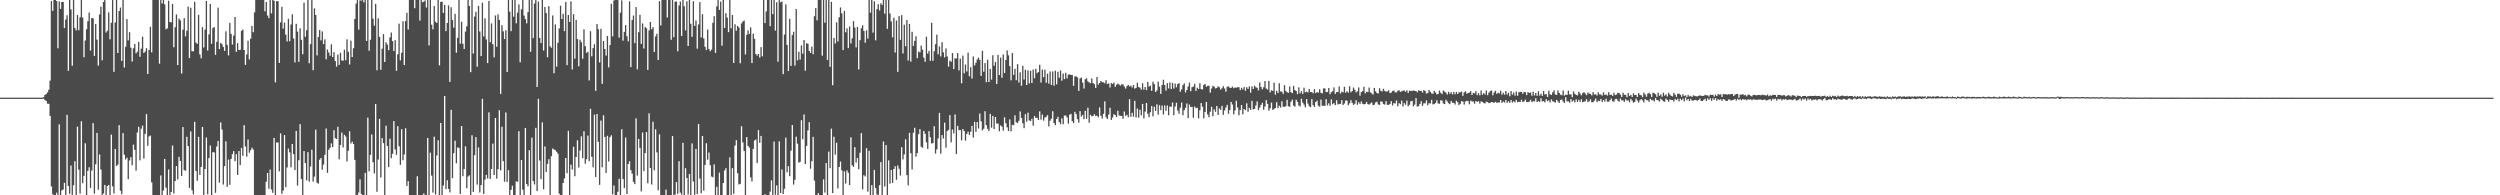 <svg xmlns="http://www.w3.org/2000/svg" width="1920" height="150"><path d="M0 75.000h1v1.000H0zM1 75.000h1v1.000H1zM2 75.000h1v1.000H2zM3 75.000h1v1.000H3zM4 75.000h1v1.000H4zM5 75.000h1v1.000H5zM6 75.000h1v1.000H6zM7 75.000h1v1.000H7zM8 75.000h1v1.000H8zM9 75.000h1v1.000H9zM10 75.000h1v1.000H10zM11 75.000h1v1.000H11zM12 75.000h1v1.000H12zM13 75.000h1v1.000H13zM14 75.000h1v1.000H14zM15 75.000h1v1.000H15zM16 75.000h1v1.000H16zM17 75.000h1v1.000H17zM18 75.000h1v1.000H18zM19 75.000h1v1.000H19zM20 75.000h1v1.000H20zM21 75.000h1v1.000H21zM22 75.000h1v1.000H22zM23 75.000h1v1.000H23zM24 75.000h1v1.000H24zM25 75.000h1v1.000H25zM26 75.000h1v1.000H26zM27 75.000h1v1.000H27zM28 75.000h1v1.000H28zM29 75.000h1v1.000H29zM30 75.000h1v1.000H30zM31 75.000h1v1.000H31zM32 75.000h1v1.000H32zM33 74.584h1v1.213H33zM34 72.911h1v3.998H34zM35 72.200h1v5.268H35zM36 70.974h1v8.618H36zM37 68.920h1v10.780H37zM38 61.917h1v27.092H38zM39 0.823h1v142.383H39zM40 8.357h1v140.772H40zM41 0.000h1v150.000H41zM42 0.000h1v150.000H42zM43 0.820h1v147.134H43zM44 37.068h1v112.932H44zM45 1.121h1v94.421H45zM46 6.823h1v143.177H46zM47 1.461h1v144.753H47zM48 1.504h1v144.061H48zM49 21.560h1v118.885H49zM50 14.999h1v135.001H50zM51 11.699h1v76.479H51zM52 54.388h1v88.398H52zM53 0.000h1v148.836H53zM54 7.197h1v119.921H54zM55 50.496h1v99.504H55zM56 0.000h1v142.278H56zM57 21.430h1v102.394H57zM58 23.357h1v126.643H58zM59 11.530h1v85.762H59zM60 23.238h1v107.047H60zM61 13.241h1v135.386H61zM62 0.000h1v93.136H62zM63 13.455h1v127.313H63zM64 43.983h1v91.088H64zM65 31.058h1v78.972H65zM66 22.500h1v127.500H66zM67 16.279h1v114.941H67zM68 9.604h1v118.838H68zM69 38.839h1v105.454H69zM70 13.824h1v117.166H70zM71 14.068h1v80.501H71zM72 42.909h1v105.839H72zM73 18.504h1v107.726H73zM74 30.409h1v71.708H74zM75 50.388h1v95.280H75zM76 11.121h1v107.497H76zM77 5.094h1v125.122H77zM78 46.286h1v103.714H78zM79 1.485h1v147.105H79zM80 0.000h1v142.023H80zM81 24.914h1v125.086H81zM82 23.560h1v119.345H82zM83 9.541h1v132.515H83zM84 30.182h1v119.818H84zM85 17.512h1v85.858H85zM86 0.000h1v143.084H86zM87 55.212h1v93.387H87zM88 17.276h1v97.148H88zM89 0.000h1v127.427H89zM90 40.722h1v85.616H90zM91 8.474h1v87.658H91zM92 5.797h1v140.712H92zM93 46.726h1v102.403H93zM94 0.000h1v102.242H94zM95 51.858h1v67.011H95zM96 35.882h1v86.581H96zM97 14.654h1v106.427H97zM98 31.020h1v106.600H98zM99 24.752h1v98.478H99zM100 36.591h1v84.133H100zM101 47.283h1v79.625H101zM102 37.061h1v74.062H102zM103 33.768h1v81.332H103zM104 41.018h1v90.017H104zM105 39.638h1v62.098H105zM106 32.150h1v65.189H106zM107 43.629h1v79.495H107zM108 37.364h1v61.447H108zM109 28.110h1v68.360H109zM110 40.650h1v81.149H110zM111 39.609h1v63.202H111zM112 37.016h1v50.618H112zM113 56.818h1v55.168H113zM114 38.345h1v66.478H114zM115 20.655h1v83.410H115zM116 40.204h1v99.871H116zM117 0.000h1v150.000H117zM118 0.000h1v150.000H118zM119 0.000h1v150.000H119zM120 0.000h1v150.000H120zM121 0.000h1v150.000H121zM122 48.916h1v101.084H122zM123 0.000h1v134.751H123zM124 2.655h1v147.345H124zM125 0.000h1v146.277H125zM126 3.320h1v118.719H126zM127 22.468h1v121.668H127zM128 21.746h1v128.254H128zM129 0.548h1v129.620H129zM130 16.862h1v133.138H130zM131 17.191h1v130.260H131zM132 3.036h1v108.737H132zM133 36.297h1v112.339H133zM134 20.926h1v118.119H134zM135 11.090h1v116.426H135zM136 49.947h1v87.825H136zM137 14.208h1v106.291H137zM138 15.620h1v107.980H138zM139 56.450h1v78.713H139zM140 22.790h1v74.808H140zM141 13.921h1v116.677H141zM142 27.959h1v103.157H142zM143 23.612h1v81.454H143zM144 4.997h1v107.213H144zM145 44.575h1v99.705H145zM146 5.949h1v94.983H146zM147 39.340h1v106.781H147zM148 39.430h1v109.785H148zM149 1.386h1v92.214H149zM150 32.685h1v98.606H150zM151 33.620h1v105.211H151zM152 11.414h1v93.685H152zM153 41.797h1v92.537H153zM154 44.808h1v83.399H154zM155 20.877h1v76.584H155zM156 36.439h1v113.280H156zM157 22.737h1v107.073H157zM158 0.734h1v104.880H158zM159 38.814h1v110.261H159zM160 26.400h1v95.057H160zM161 3.006h1v108.766H161zM162 33.656h1v116.344H162zM163 21.569h1v95.337H163zM164 20.810h1v96.255H164zM165 42.162h1v105.925H165zM166 32.121h1v80.350H166zM167 5.863h1v102.368H167zM168 37.675h1v102.618H168zM169 32.849h1v61.183H169zM170 33.927h1v65.547H170zM171 36.029h1v105.749H171zM172 39.045h1v88.530H172zM173 24.070h1v84.542H173zM174 34.525h1v108.932H174zM175 42.524h1v80.070H175zM176 17.563h1v124.375H176zM177 25.989h1v96.056H177zM178 34.212h1v84.202H178zM179 27.364h1v88.728H179zM180 13.057h1v110.769H180zM181 39.760h1v78.677H181zM182 33.141h1v101.216H182zM183 38.419h1v77.547H183zM184 38.217h1v88.559H184zM185 23.693h1v89.870H185zM186 22.759h1v96.902H186zM187 38.380h1v57.701H187zM188 49.835h1v62.625H188zM189 41.881h1v78.456H189zM190 31.275h1v75.895H190zM191 45.610h1v71.704H191zM192 29.771h1v85.638H192zM193 19.918h1v93.490H193zM194 24.715h1v90.095H194zM195 9.464h1v140.536H195zM196 0.000h1v150.000H196zM197 0.000h1v150.000H197zM198 0.000h1v150.000H198zM199 0.000h1v150.000H199zM200 0.000h1v150.000H200zM201 0.000h1v150.000H201zM202 0.000h1v150.000H202zM203 8.701h1v141.299H203zM204 1.557h1v138.001H204zM205 11.944h1v120.913H205zM206 13.966h1v130.945H206zM207 0.000h1v130.178H207zM208 10.282h1v135.283H208zM209 0.000h1v148.047H209zM210 0.565h1v105.357H210zM211 63.238h1v86.762H211zM212 0.885h1v108.552H212zM213 0.989h1v108.479H213zM214 48.350h1v83.270H214zM215 17.211h1v85.252H215zM216 5.254h1v143.583H216zM217 21.931h1v124.431H217zM218 17.365h1v86.363H218zM219 26.563h1v117.155H219zM220 31.865h1v96.757H220zM221 14.463h1v99.609H221zM222 31.660h1v85.395H222zM223 18.783h1v109.712H223zM224 10.935h1v99.646H224zM225 29.582h1v88.800H225zM226 47.985h1v82.697H226zM227 18.302h1v82.182H227zM228 24.282h1v118.270H228zM229 47.478h1v75.578H229zM230 21.732h1v73.614H230zM231 30.582h1v106.936H231zM232 41.667h1v108.333H232zM233 2.070h1v113.925H233zM234 28.209h1v96.997H234zM235 23.263h1v115.232H235zM236 0.000h1v116.847H236zM237 48.608h1v90.882H237zM238 33.900h1v94.019H238zM239 0.030h1v114.932H239zM240 53.907h1v85.583H240zM241 6.420h1v129.233H241zM242 11.528h1v88.063H242zM243 42.546h1v97.749H243zM244 28.349h1v112.701H244zM245 23.075h1v99.622H245zM246 31.018h1v90.273H246zM247 24.095h1v106.210H247zM248 33.862h1v92.555H248zM249 30.195h1v88.677H249zM250 45.578h1v53.101H250zM251 38.010h1v94.764H251zM252 40.276h1v74.764H252zM253 42.824h1v70.650H253zM254 33.981h1v76.156H254zM255 43.895h1v69.086H255zM256 40.071h1v59.901H256zM257 46.930h1v59.194H257zM258 51.175h1v55.580H258zM259 41.874h1v55.438H259zM260 49.821h1v72.538H260zM261 40.445h1v70.940H261zM262 46.418h1v55.415H262zM263 46.588h1v66.688H263zM264 38.142h1v65.375H264zM265 46.245h1v58.617H265zM266 30.230h1v93.794H266zM267 39.720h1v76.044H267zM268 49.509h1v51.287H268zM269 31.209h1v79.022H269zM270 43.847h1v64.930H270zM271 37.061h1v73.601H271zM272 14.530h1v108.248H272zM273 2.735h1v147.265H273zM274 0.000h1v150.000H274zM275 22.726h1v125.116H275zM276 0.271h1v137.421H276zM277 0.442h1v148.464H277zM278 0.000h1v150.000H278zM279 1.785h1v148.215H279zM280 0.000h1v132.770H280zM281 31.455h1v118.545H281zM282 0.000h1v90.318H282zM283 38.966h1v92.644H283zM284 30.530h1v88.404H284zM285 0.004h1v103.254H285zM286 14.385h1v110.166H286zM287 19.766h1v113.390H287zM288 2.982h1v76.928H288zM289 53.985h1v93.282H289zM290 14.094h1v108.404H290zM291 28.240h1v63.048H291zM292 53.592h1v82.693H292zM293 37.371h1v68.683H293zM294 26.229h1v83.705H294zM295 47.637h1v102.363H295zM296 32.458h1v64.069H296zM297 34.253h1v77.866H297zM298 38.511h1v89.861H298zM299 28.685h1v77.824H299zM300 24.977h1v96.566H300zM301 31.597h1v86.505H301zM302 39.147h1v53.863H302zM303 30.872h1v83.934H303zM304 54.370h1v64.529H304zM305 41.734h1v55.185H305zM306 18.160h1v94.243H306zM307 46.337h1v80.281H307zM308 40.548h1v58.674H308zM309 16.371h1v106.721H309zM310 49.910h1v68.695H310zM311 16.243h1v82.279H311zM312 9.844h1v132.948H312zM313 22.691h1v116.489H313zM314 0.000h1v150.000H314zM315 0.000h1v150.000H315zM316 0.000h1v150.000H316zM317 0.000h1v150.000H317zM318 6.298h1v143.702H318zM319 0.000h1v150.000H319zM320 0.000h1v135.389H320zM321 0.000h1v150.000H321zM322 15.831h1v134.169H322zM323 0.000h1v150.000H323zM324 1.717h1v148.283H324zM325 1.158h1v147.341H325zM326 0.328h1v149.672H326zM327 5.786h1v144.214H327zM328 0.000h1v105.927H328zM329 34.931h1v115.069H329zM330 0.000h1v117.239H330zM331 18.964h1v115.823H331zM332 22.549h1v125.384H332zM333 4.653h1v100.293H333zM334 16.697h1v132.711H334zM335 17.643h1v101.825H335zM336 0.000h1v107.742H336zM337 50.210h1v99.790H337zM338 1.468h1v92.986H338zM339 1.356h1v148.644H339zM340 9.860h1v132.620H340zM341 3.739h1v70.064H341zM342 23.898h1v121.362H342zM343 17.603h1v120.767H343zM344 4.162h1v140.891H344zM345 62.930h1v84.838H345zM346 5.506h1v78.829H346zM347 15.293h1v121.560H347zM348 21.261h1v96.376H348zM349 10.624h1v97.393H349zM350 40.428h1v85.011H350zM351 29.074h1v84.205H351zM352 0.000h1v113.578H352zM353 33.540h1v115.349H353zM354 16.692h1v80.131H354zM355 33.563h1v101.759H355zM356 37.652h1v92.115H356zM357 24.276h1v88.045H357zM358 20.236h1v124.354H358zM359 0.000h1v135.554H359zM360 4.592h1v130.116H360zM361 55.408h1v94.592H361zM362 0.014h1v103.888H362zM363 41.106h1v106.306H363zM364 12.684h1v106.531H364zM365 9.066h1v96.198H365zM366 51.274h1v90.501H366zM367 4.531h1v108.741H367zM368 24.179h1v123.660H368zM369 43.061h1v99.088H369zM370 2.080h1v73.789H370zM371 27.975h1v121.073H371zM372 14.087h1v123.825H372zM373 30.320h1v103.990H373zM374 48.439h1v88.670H374zM375 0.725h1v85.538H375zM376 32.424h1v105.020H376zM377 17.993h1v111.796H377zM378 33.921h1v76.340H378zM379 44.062h1v90.397H379zM380 11.900h1v78.706H380zM381 35.900h1v101.267H381zM382 11.060h1v118.861H382zM383 15.304h1v69.383H383zM384 72.115h1v58.725H384zM385 19.354h1v77.955H385zM386 24.040h1v99.736H386zM387 29.995h1v109.518H387zM388 23.169h1v63.188H388zM389 55.338h1v84.357H389zM390 0.000h1v130.695H390zM391 8.890h1v141.110H391zM392 23.888h1v121.920H392zM393 0.000h1v142.643H393zM394 12.781h1v137.219H394zM395 0.000h1v150.000H395zM396 17.911h1v121.333H396zM397 9.699h1v129.911H397zM398 3.387h1v97.392H398zM399 47.808h1v102.192H399zM400 7.154h1v115.711H400zM401 0.000h1v145.704H401zM402 11.994h1v138.006H402zM403 14.640h1v83.622H403zM404 17.913h1v123.466H404zM405 9.317h1v133.806H405zM406 0.000h1v115.366H406zM407 39.782h1v110.126H407zM408 0.000h1v105.736H408zM409 29.272h1v109.799H409zM410 2.711h1v138.981H410zM411 0.000h1v98.218H411zM412 66.811h1v79.929H412zM413 1.195h1v74.695H413zM414 29.148h1v94.144H414zM415 33.020h1v104.560H415zM416 0.000h1v93.933H416zM417 38.795h1v106.594H417zM418 5.310h1v107.177H418zM419 10.053h1v121.989H419zM420 43.955h1v81.875H420zM421 4.727h1v117.544H421zM422 35.614h1v114.243H422zM423 36.647h1v83.292H423zM424 11.889h1v102.164H424zM425 56.216h1v58.584H425zM426 18.793h1v96.605H426zM427 51.143h1v65.398H427zM428 32.837h1v85.205H428zM429 21.809h1v126.913H429zM430 4.355h1v145.645H430zM431 14.589h1v135.411H431zM432 10.586h1v129.911H432zM433 23.902h1v113.153H433zM434 1.444h1v119.900H434zM435 50.020h1v82.924H435zM436 11.532h1v88.979H436zM437 16.849h1v133.151H437zM438 1.031h1v125.413H438zM439 53.329h1v76.897H439zM440 10.886h1v101.789H440zM441 45.064h1v90.322H441zM442 15.263h1v105.250H442zM443 29.995h1v77.761H443zM444 50.925h1v77.673H444zM445 30.547h1v85.083H445zM446 32.439h1v72.282H446zM447 45.102h1v76.394H447zM448 22.568h1v78.183H448zM449 35.478h1v90.230H449zM450 40.607h1v81.662H450zM451 39.772h1v64.353H451zM452 61.754h1v62.036H452zM453 23.978h1v59.582H453zM454 43.268h1v77.145H454zM455 36.960h1v91.538H455zM456 33.993h1v54.013H456zM457 69.770h1v66.155H457zM458 18.494h1v69.038H458zM459 22.405h1v86.516H459zM460 47.993h1v94.001H460zM461 22.177h1v70.444H461zM462 64.425h1v64.041H462zM463 31.506h1v57.006H463zM464 37.601h1v67.624H464zM465 42.697h1v90.129H465zM466 27.634h1v76.657H466zM467 51.784h1v72.235H467zM468 34.587h1v70.745H468zM469 2.936h1v100.985H469zM470 27.921h1v121.293H470zM471 0.397h1v142.074H471zM472 0.000h1v149.974H472zM473 0.000h1v150.000H473zM474 0.000h1v147.325H474zM475 28.869h1v108.432H475zM476 9.684h1v140.316H476zM477 0.303h1v98.974H477zM478 31.211h1v106.380H478zM479 24.477h1v119.966H479zM480 19.242h1v86.444H480zM481 27.867h1v121.193H481zM482 31.776h1v94.201H482zM483 1.077h1v122.704H483zM484 51.575h1v79.067H484zM485 15.408h1v117.910H485zM486 11.923h1v127.723H486zM487 33.138h1v108.272H487zM488 5.439h1v85.462H488zM489 53.242h1v81.638H489zM490 24.760h1v81.924H490zM491 11.351h1v102.187H491zM492 33.694h1v113.285H492zM493 17.960h1v83.816H493zM494 37.223h1v94.198H494zM495 20.723h1v96.809H495zM496 21.722h1v79.682H496zM497 53.682h1v87.077H497zM498 23.359h1v63.709H498zM499 16.867h1v112.143H499zM500 22.479h1v119.241H500zM501 20.824h1v72.643H501zM502 39.972h1v90.830H502zM503 27.999h1v71.334H503zM504 25.910h1v91.123H504zM505 46.088h1v100.074H505zM506 0.854h1v102.319H506zM507 19.578h1v130.123H507zM508 0.000h1v150.000H508zM509 0.000h1v150.000H509zM510 0.000h1v150.000H510zM511 0.000h1v145.632H511zM512 13.488h1v136.512H512zM513 0.000h1v150.000H513zM514 0.000h1v150.000H514zM515 30.579h1v119.421H515zM516 0.000h1v104.480H516zM517 28.558h1v121.442H517zM518 1.256h1v148.160H518zM519 1.150h1v138.751H519zM520 39.391h1v109.457H520zM521 4.139h1v119.634H521zM522 1.191h1v146.715H522zM523 27.600h1v121.842H523zM524 0.000h1v109.698H524zM525 4.794h1v144.982H525zM526 23.355h1v105.831H526zM527 1.015h1v135.715H527zM528 35.330h1v113.969H528zM529 0.000h1v133.640H529zM530 18.204h1v131.796H530zM531 28.265h1v81.849H531zM532 0.897h1v138.511H532zM533 19.940h1v129.663H533zM534 15.745h1v98.569H534zM535 37.365h1v111.686H535zM536 18.783h1v76.399H536zM537 1.655h1v135.468H537zM538 28.813h1v119.604H538zM539 10.896h1v93.517H539zM540 29.560h1v116.869H540zM541 35.925h1v90.759H541zM542 38.418h1v71.635H542zM543 22.693h1v99.937H543zM544 37.693h1v79.456H544zM545 39.376h1v87.536H545zM546 38.110h1v97.475H546zM547 17.499h1v118.626H547zM548 12.407h1v113.865H548zM549 40.642h1v109.358H549zM550 4.920h1v138.535H550zM551 0.000h1v150.000H551zM552 7.581h1v124.992H552zM553 1.209h1v148.790H553zM554 35.061h1v114.939H554zM555 0.000h1v140.551H555zM556 21.434h1v109.486H556zM557 10.089h1v119.113H557zM558 13.524h1v136.476H558zM559 24.673h1v125.327H559zM560 0.000h1v120.880H560zM561 21.774h1v128.226H561zM562 11.498h1v117.683H562zM563 48.381h1v100.440H563zM564 18.655h1v93.158H564zM565 23.553h1v84.128H565zM566 19.940h1v113.042H566zM567 21.150h1v120.497H567zM568 48.609h1v92.533H568zM569 18.031h1v78.871H569zM570 16.520h1v92.848H570zM571 15.832h1v100.069H571zM572 41.813h1v108.187H572zM573 26.747h1v78.501H573zM574 23.298h1v88.737H574zM575 26.058h1v87.278H575zM576 21.024h1v115.125H576zM577 48.458h1v90.929H577zM578 25.832h1v88.527H578zM579 29.816h1v78.122H579zM580 41.464h1v65.685H580zM581 42.723h1v82.512H581zM582 41.412h1v58.520H582zM583 44.230h1v65.450H583zM584 36.181h1v68.200H584zM585 43.250h1v106.750H585zM586 0.000h1v150.000H586zM587 17.740h1v131.369H587zM588 8.735h1v141.265H588zM589 0.000h1v150.000H589zM590 0.000h1v150.000H590zM591 20.097h1v127.036H591zM592 0.000h1v138.540H592zM593 10.855h1v139.145H593zM594 0.000h1v108.717H594zM595 23.478h1v126.095H595zM596 1.669h1v140.742H596zM597 47.357h1v102.643H597zM598 0.082h1v108.466H598zM599 1.844h1v146.421H599zM600 1.141h1v129.020H600zM601 56.921h1v92.055H601zM602 26.525h1v118.448H602zM603 3.309h1v102.354H603zM604 34.517h1v97.815H604zM605 54.547h1v73.092H605zM606 14.494h1v120.814H606zM607 50.639h1v65.089H607zM608 26.947h1v69.061H608zM609 24.376h1v117.398H609zM610 50.364h1v87.730H610zM611 6.927h1v98.050H611zM612 46.325h1v64.031H612zM613 39.777h1v85.118H613zM614 45.763h1v78.562H614zM615 34.916h1v57.412H615zM616 41.226h1v65.708H616zM617 30.712h1v57.217H617zM618 54.276h1v71.722H618zM619 33.172h1v78.930H619zM620 33.699h1v66.456H620zM621 39.076h1v54.786H621zM622 40.623h1v88.954H622zM623 35.770h1v87.958H623zM624 41.639h1v63.492H624zM625 12.472h1v126.246H625zM626 6.250h1v143.750H626zM627 15.613h1v134.387H627zM628 0.000h1v148.233H628zM629 0.000h1v150.000H629zM630 0.000h1v150.000H630zM631 42.765h1v107.235H631zM632 0.000h1v137.784H632zM633 17.408h1v130.509H633zM634 0.000h1v125.160H634zM635 46.031h1v103.955H635zM636 0.000h1v116.412H636zM637 51.372h1v77.830H637zM638 1.402h1v97.393H638zM639 65.491h1v82.767H639zM640 29.093h1v75.905H640zM641 33.457h1v85.374H641zM642 17.135h1v92.470H642zM643 31.829h1v112.914H643zM644 13.275h1v115.001H644zM645 5.754h1v118.294H645zM646 10.250h1v120.588H646zM647 38.512h1v111.488H647zM648 8.397h1v123.173H648zM649 24.761h1v116.173H649zM650 21.835h1v108.956H650zM651 36.976h1v95.715H651zM652 20.398h1v121.678H652zM653 33.309h1v72.149H653zM654 29.449h1v97.540H654zM655 16.224h1v111.901H655zM656 21.158h1v91.852H656zM657 36.399h1v88.453H657zM658 20.700h1v100.662H658zM659 53.337h1v76.675H659zM660 30.882h1v86.431H660zM661 21.688h1v80.632H661zM662 19.388h1v126.075H662zM663 23.749h1v110.781H663zM664 32.835h1v102.690H664zM665 23.291h1v90.518H665zM666 29.644h1v117.539H666zM667 0.000h1v115.820H667zM668 9.754h1v140.246H668zM669 0.000h1v142.186H669zM670 25.033h1v124.967H670zM671 1.019h1v129.460H671zM672 30.973h1v113.361H672zM673 6.945h1v142.371H673zM674 3.233h1v146.767H674zM675 8.046h1v134.196H675zM676 2.505h1v122.025H676zM677 3.770h1v146.230H677zM678 0.000h1v108.678H678zM679 10.572h1v132.652H679zM680 0.000h1v111.419H680zM681 22.148h1v127.852H681zM682 0.000h1v123.166H682zM683 10.409h1v130.625H683zM684 16.459h1v114.058H684zM685 28.697h1v111.813H685zM686 13.636h1v116.145H686zM687 40.370h1v87.311H687zM688 15.752h1v122.313H688zM689 55.194h1v71.869H689zM690 12.337h1v117.254H690zM691 30.632h1v104.166H691zM692 11.612h1v101.415H692zM693 41.042h1v81.384H693zM694 18.982h1v99.586H694zM695 35.491h1v71.479H695zM696 15.412h1v119.040H696zM697 46.512h1v95.861H697zM698 18.406h1v83.656H698zM699 47.313h1v70.374H699zM700 24.408h1v105.758H700zM701 35.268h1v66.678H701zM702 31.388h1v66.721H702zM703 27.836h1v92.466H703zM704 44.689h1v72.845H704zM705 39.651h1v63.338H705zM706 40.206h1v58.911H706zM707 35.045h1v77.610H707zM708 38.131h1v75.359H708zM709 44.256h1v56.300H709zM710 47.446h1v55.285H710zM711 28.147h1v81.178H711zM712 41.175h1v73.227H712zM713 39.135h1v61.577H713zM714 46.684h1v58.747H714zM715 17.504h1v92.685H715zM716 46.687h1v63.222H716zM717 39.385h1v57.563H717zM718 33.949h1v83.957H718zM719 26.619h1v88.060H719zM720 41.717h1v64.604H720zM721 35.700h1v50.972H721zM722 43.311h1v74.717H722zM723 32.386h1v71.321H723zM724 40.179h1v66.182H724zM725 44.017h1v50.203H725zM726 37.198h1v76.239H726zM727 43.373h1v57.377H727zM728 51.154h1v48.628H728zM729 46.576h1v41.866H729zM730 47.392h1v61.918H730zM731 40.694h1v58.759H731zM732 53.027h1v49.440H732zM733 44.733h1v43.161H733zM734 44.898h1v73.370H734zM735 40.799h1v55.853H735zM736 54.052h1v45.951H736zM737 45.031h1v54.897H737zM738 63.874h1v43.897H738zM739 42.714h1v56.378H739zM740 56.318h1v44.356H740zM741 49.542h1v58.447H741zM742 54.866h1v48.007H742zM743 40.431h1v60.757H743zM744 58.511h1v45.158H744zM745 51.633h1v49.564H745zM746 60.305h1v36.366H746zM747 43.290h1v62.336H747zM748 50.259h1v43.278H748zM749 48.222h1v52.992H749zM750 45.745h1v47.960H750zM751 44.204h1v54.442H751zM752 45.961h1v41.256H752zM753 58.287h1v34.941H753zM754 39.081h1v61.050H754zM755 55.113h1v43.770H755zM756 48.442h1v36.972H756zM757 63.104h1v33.045H757zM758 45.877h1v53.110H758zM759 62.990h1v37.616H759zM760 52.928h1v34.523H760zM761 61.134h1v36.933H761zM762 42.382h1v46.652H762zM763 50.490h1v48.647H763zM764 47.594h1v42.247H764zM765 64.563h1v30.337H765zM766 42.086h1v52.833H766zM767 57.659h1v43.134H767zM768 44.247h1v52.068H768zM769 59.676h1v37.543H769zM770 41.852h1v58.487H770zM771 56.126h1v33.966H771zM772 46.085h1v48.526H772zM773 38.686h1v59.101H773zM774 42.518h1v58.079H774zM775 50.773h1v40.934H775zM776 61.680h1v39.254H776zM777 40.738h1v55.127H777zM778 57.485h1v38.713H778zM779 52.853h1v35.746H779zM780 61.580h1v32.341H780zM781 49.264h1v45.189H781zM782 63.401h1v29.382H782zM783 55.573h1v29.979H783zM784 65.844h1v24.720H784zM785 50.485h1v44.192H785zM786 61.074h1v37.385H786zM787 53.480h1v34.187H787zM788 65.281h1v28.141H788zM789 54.087h1v32.458H789zM790 64.097h1v28.364H790zM791 54.348h1v38.622H791zM792 63.683h1v27.551H792zM793 53.447h1v43.115H793zM794 60.150h1v29.042H794zM795 52.817h1v37.689H795zM796 56.239h1v34.212H796zM797 55.274h1v36.950H797zM798 49.715h1v35.823H798zM799 63.381h1v28.490H799zM800 53.479h1v34.536H800zM801 59.289h1v33.381H801zM802 53.527h1v36.726H802zM803 63.540h1v26.108H803zM804 56.577h1v31.866H804zM805 64.215h1v32.858H805zM806 54.877h1v37.848H806zM807 65.220h1v25.933H807zM808 54.829h1v30.618H808zM809 65.778h1v28.671H809zM810 54.277h1v41.862H810zM811 64.786h1v26.596H811zM812 55.072h1v34.581H812zM813 59.673h1v34.084H813zM814 54.063h1v41.314H814zM815 61.933h1v29.016H815zM816 56.482h1v38.976H816zM817 60.763h1v28.023H817zM818 55.862h1v32.793H818zM819 60.179h1v30.038H819zM820 57.269h1v37.636H820zM821 57.062h1v31.122H821zM822 57.581h1v29.860H822zM823 57.578h1v35.469H823zM824 65.881h1v28.593H824zM825 58.753h1v27.133H825zM826 58.633h1v29.007H826zM827 59.393h1v32.112H827zM828 69.836h1v24.364H828zM829 60.238h1v25.134H829zM830 59.567h1v29.993H830zM831 63.489h1v24.731H831zM832 68.003h1v23.504H832zM833 60.877h1v24.205H833zM834 60.155h1v31.009H834zM835 62.494h1v20.242H835zM836 63.264h1v30.998H836zM837 63.895h1v24.307H837zM838 60.284h1v29.014H838zM839 63.785h1v25.269H839zM840 64.662h1v23.063H840zM841 67.524h1v21.499H841zM842 59.123h1v29.684H842zM843 64.969h1v25.118H843zM844 63.707h1v18.809H844zM845 62.147h1v26.786H845zM846 63.187h1v27.829H846zM847 63.226h1v24.221H847zM848 63.993h1v13.882H848zM849 61.568h1v28.487H849zM850 64.565h1v26.879H850zM851 64.026h1v23.967H851zM852 67.158h1v15.614H852zM853 63.809h1v28.275H853zM854 64.419h1v25.867H854zM855 63.438h1v24.334H855zM856 66.653h1v21.721H856zM857 65.151h1v24.774H857zM858 64.117h1v20.945H858zM859 64.942h1v23.758H859zM860 65.764h1v23.207H860zM861 64.662h1v24.361H861zM862 64.853h1v26.387H862zM863 66.433h1v19.251H863zM864 67.984h1v20.935H864zM865 66.168h1v21.985H865zM866 65.187h1v24.858H866zM867 66.347h1v9.783H867zM868 65.776h1v23.901H868zM869 67.249h1v19.398H869zM870 65.230h1v24.353H870zM871 68.033h1v9.402H871zM872 67.473h1v22.724H872zM873 63.546h1v19.784H873zM874 66.822h1v23.605H874zM875 67.312h1v17.012H875zM876 68.878h1v19.702H876zM877 63.966h1v15.844H877zM878 68.823h1v22.095H878zM879 66.792h1v18.913H879zM880 69.216h1v9.959H880zM881 62.942h1v24.459H881zM882 66.439h1v23.578H882zM883 65.796h1v20.408H883zM884 69.718h1v11.722H884zM885 62.748h1v26.605H885zM886 64.623h1v17.404H886zM887 70.710h1v14.496H887zM888 69.494h1v10.625H888zM889 62.687h1v25.361H889zM890 66.548h1v14.233H890zM891 72.058h1v12.580H891zM892 65.246h1v15.839H892zM893 61.223h1v26.728H893zM894 65.263h1v15.740H894zM895 69.567h1v15.512H895zM896 63.828h1v17.189H896zM897 67.894h1v20.599H897zM898 63.334h1v18.470H898zM899 68.380h1v13.616H899zM900 63.655h1v15.017H900zM901 67.989h1v20.534H901zM902 64.143h1v17.628H902zM903 67.068h1v11.846H903zM904 64.556h1v20.374H904zM905 63.866h1v23.517H905zM906 70.408h1v12.258H906zM907 68.647h1v10.104H907zM908 65.437h1v23.110H908zM909 63.976h1v20.730H909zM910 70.994h1v11.787H910zM911 69.126h1v10.311H911zM912 66.396h1v24.354H912zM913 63.489h1v16.845H913zM914 70.035h1v12.206H914zM915 66.984h1v15.026H915zM916 66.469h1v23.970H916zM917 64.359h1v17.476H917zM918 69.832h1v13.246H918zM919 67.374h1v15.390H919zM920 68.402h1v22.553H920zM921 63.909h1v20.793H921zM922 68.467h1v10.675H922zM923 68.717h1v13.232H923zM924 65.300h1v25.637H924zM925 64.468h1v21.501H925zM926 66.660h1v11.638H926zM927 65.849h1v22.042H927zM928 65.830h1v24.189H928zM929 71.129h1v14.702H929zM930 67.934h1v14.132H930zM931 65.860h1v23.359H931zM932 66.581h1v17.373H932zM933 67.883h1v18.001H933zM934 67.463h1v13.912H934zM935 66.261h1v21.992H935zM936 67.039h1v16.205H936zM937 68.862h1v15.474H937zM938 67.770h1v13.542H938zM939 66.191h1v21.966H939zM940 67.924h1v16.922H940zM941 70.400h1v12.187H941zM942 66.664h1v13.851H942zM943 66.314h1v21.098H943zM944 67.380h1v17.088H944zM945 67.556h1v10.751H945zM946 66.442h1v13.844H946zM947 67.720h1v20.069H947zM948 67.172h1v17.621H948zM949 67.358h1v9.998H949zM950 66.977h1v15.621H950zM951 66.991h1v21.524H951zM952 69.241h1v15.319H952zM953 67.484h1v13.223H953zM954 68.713h1v19.074H954zM955 66.884h1v16.817H955zM956 69.677h1v14.972H956zM957 66.979h1v12.372H957zM958 68.307h1v17.558H958zM959 66.350h1v16.507H959zM960 71.106h1v13.301H960zM961 66.316h1v11.171H961zM962 68.319h1v15.714H962zM963 65.776h1v17.838H963zM964 66.980h1v14.089H964zM965 67.428h1v10.514H965zM966 69.433h1v15.166H966zM967 63.352h1v19.229H967zM968 66.846h1v13.750H968zM969 68.602h1v10.322H969zM970 67.044h1v17.227H970zM971 62.186h1v19.632H971zM972 68.019h1v8.863H972zM973 68.813h1v10.968H973zM974 62.127h1v22.856H974zM975 70.980h1v12.120H975zM976 69.328h1v9.448H976zM977 69.828h1v14.611H977zM978 63.523h1v20.117H978zM979 72.779h1v10.040H979zM980 69.623h1v8.884H980zM981 71.363h1v11.678H981zM982 63.940h1v17.273H982zM983 70.232h1v12.410H983zM984 70.418h1v7.393H984zM985 72.077h1v9.928H985zM986 65.429h1v16.572H986zM987 69.798h1v11.860H987zM988 70.873h1v5.784H988zM989 71.272h1v10.324H989zM990 66.399h1v15.599H990zM991 70.802h1v7.345H991zM992 71.510h1v5.033H992zM993 66.017h1v15.068H993zM994 69.179h1v12.754H994zM995 69.939h1v6.581H995zM996 72.305h1v5.923H996zM997 67.086h1v13.926H997zM998 71.727h1v10.111H998zM999 70.048h1v5.773H999zM1000 72.127h1v6.675H1000zM1001 67.376h1v12.964H1001zM1002 70.825h1v11.586H1002zM1003 70.353h1v5.726H1003zM1004 71.032h1v8.539H1004zM1005 68.311h1v13.276H1005zM1006 70.664h1v11.723H1006zM1007 70.714h1v5.383H1007zM1008 71.612h1v9.199H1008zM1009 68.384h1v13.801H1009zM1010 71.503h1v6.818H1010zM1011 70.706h1v6.603H1011zM1012 71.149h1v10.067H1012zM1013 68.569h1v13.364H1013zM1014 71.224h1v5.264H1014zM1015 71.717h1v9.503H1015zM1016 67.899h1v13.313H1016zM1017 67.884h1v13.433H1017zM1018 70.775h1v5.361H1018zM1019 70.544h1v10.417H1019zM1020 67.577h1v11.760H1020zM1021 72.361h1v8.900H1021zM1022 70.752h1v5.561H1022zM1023 70.049h1v10.031H1023zM1024 67.104h1v12.088H1024zM1025 72.093h1v8.667H1025zM1026 70.773h1v6.242H1026zM1027 70.634h1v9.626H1027zM1028 66.361h1v13.400H1028zM1029 71.813h1v7.997H1029zM1030 70.393h1v6.509H1030zM1031 70.909h1v9.729H1031zM1032 66.625h1v12.910H1032zM1033 71.232h1v5.945H1033zM1034 70.065h1v7.303H1034zM1035 71.094h1v9.700H1035zM1036 66.231h1v13.132H1036zM1037 70.880h1v6.011H1037zM1038 69.823h1v9.114H1038zM1039 67.240h1v13.364H1039zM1040 68.982h1v10.697H1040zM1041 70.957h1v6.006H1041zM1042 70.087h1v10.373H1042zM1043 67.146h1v11.403H1043zM1044 73.477h1v6.468H1044zM1045 70.740h1v7.192H1045zM1046 69.999h1v9.696H1046zM1047 66.657h1v13.500H1047zM1048 71.749h1v8.143H1048zM1049 70.426h1v7.857H1049zM1050 70.767h1v9.179H1050zM1051 67.206h1v13.160H1051zM1052 70.967h1v8.469H1052zM1053 71.629h1v7.071H1053zM1054 72.725h1v8.016H1054zM1055 67.538h1v12.853H1055zM1056 70.127h1v8.511H1056zM1057 71.473h1v6.660H1057zM1058 71.768h1v8.393H1058zM1059 67.717h1v12.894H1059zM1060 69.720h1v8.220H1060zM1061 70.180h1v7.983H1061zM1062 68.157h1v11.824H1062zM1063 69.763h1v10.588H1063zM1064 70.404h1v7.269H1064zM1065 70.183h1v10.318H1065zM1066 69.301h1v11.213H1066zM1067 71.453h1v8.462H1067zM1068 71.082h1v6.643H1068zM1069 69.947h1v11.066H1069zM1070 69.482h1v9.775H1070zM1071 70.881h1v8.597H1071zM1072 70.984h1v6.231H1072zM1073 69.806h1v11.811H1073zM1074 69.276h1v9.939H1074zM1075 70.614h1v9.386H1075zM1076 70.071h1v7.195H1076zM1077 69.628h1v12.189H1077zM1078 69.473h1v9.705H1078zM1079 70.448h1v10.000H1079zM1080 69.297h1v7.956H1080zM1081 71.337h1v10.319H1081zM1082 69.583h1v10.916H1082zM1083 69.857h1v8.008H1083zM1084 69.849h1v7.639H1084zM1085 69.402h1v12.187H1085zM1086 69.771h1v10.554H1086zM1087 69.935h1v5.413H1087zM1088 70.870h1v11.059H1088zM1089 69.276h1v12.215H1089zM1090 69.904h1v10.010H1090zM1091 69.713h1v8.015H1091zM1092 71.129h1v10.219H1092zM1093 69.186h1v10.152H1093zM1094 69.863h1v9.498H1094zM1095 71.824h1v5.327H1095zM1096 71.495h1v9.287H1096zM1097 69.119h1v10.093H1097zM1098 70.479h1v9.025H1098zM1099 71.716h1v5.005H1099zM1100 71.997h1v8.191H1100zM1101 69.731h1v10.202H1101zM1102 71.011h1v8.059H1102zM1103 72.429h1v4.569H1103zM1104 72.191h1v7.226H1104zM1105 69.569h1v10.163H1105zM1106 71.198h1v5.871H1106zM1107 72.269h1v4.915H1107zM1108 69.552h1v9.926H1108zM1109 70.315h1v9.636H1109zM1110 71.175h1v5.419H1110zM1111 72.627h1v5.232H1111zM1112 70.462h1v8.778H1112zM1113 71.964h1v8.069H1113zM1114 70.756h1v6.786H1114zM1115 72.509h1v6.428H1115zM1116 70.552h1v8.441H1116zM1117 72.360h1v7.946H1117zM1118 70.483h1v6.864H1118zM1119 72.203h1v6.277H1119zM1120 70.884h1v9.807H1120zM1121 70.937h1v8.828H1121zM1122 70.291h1v7.386H1122zM1123 73.575h1v4.432H1123zM1124 70.928h1v9.400H1124zM1125 70.076h1v7.844H1125zM1126 71.970h1v5.463H1126zM1127 71.369h1v6.299H1127zM1128 71.095h1v8.983H1128zM1129 70.014h1v7.246H1129zM1130 72.966h1v4.947H1130zM1131 71.297h1v6.689H1131zM1132 71.744h1v7.867H1132zM1133 70.011h1v7.571H1133zM1134 73.053h1v5.165H1134zM1135 71.468h1v6.276H1135zM1136 73.217h1v6.340H1136zM1137 69.497h1v8.318H1137zM1138 72.773h1v5.496H1138zM1139 71.420h1v7.627H1139zM1140 72.601h1v6.911H1140zM1141 69.452h1v8.616H1141zM1142 73.124h1v5.292H1142zM1143 71.138h1v8.090H1143zM1144 70.034h1v8.970H1144zM1145 69.463h1v8.893H1145zM1146 73.206h1v5.398H1146zM1147 71.007h1v7.940H1147zM1148 69.693h1v8.547H1148zM1149 72.108h1v6.803H1149zM1150 71.164h1v7.525H1150zM1151 71.655h1v7.090H1151zM1152 69.636h1v7.180H1152zM1153 72.761h1v6.238H1153zM1154 71.221h1v6.780H1154zM1155 72.706h1v6.043H1155zM1156 69.869h1v7.004H1156zM1157 72.677h1v6.252H1157zM1158 71.289h1v6.492H1158zM1159 73.912h1v5.071H1159zM1160 69.938h1v6.910H1160zM1161 72.716h1v6.015H1161zM1162 71.006h1v6.695H1162zM1163 73.444h1v5.172H1163zM1164 70.262h1v6.455H1164zM1165 73.509h1v4.966H1165zM1166 70.877h1v7.297H1166zM1167 70.590h1v7.756H1167zM1168 70.645h1v5.945H1168zM1169 72.051h1v6.189H1169zM1170 70.656h1v7.303H1170zM1171 70.794h1v5.750H1171zM1172 73.040h1v5.346H1172zM1173 70.708h1v7.727H1173zM1174 71.451h1v6.649H1174zM1175 70.975h1v5.746H1175zM1176 73.454h1v4.958H1176zM1177 70.384h1v7.317H1177zM1178 73.328h1v4.615H1178zM1179 71.384h1v4.154H1179zM1180 73.565h1v4.749H1180zM1181 70.100h1v7.554H1181zM1182 73.350h1v4.918H1182zM1183 71.930h1v3.608H1183zM1184 73.622h1v4.328H1184zM1185 69.885h1v7.736H1185zM1186 72.546h1v6.085H1186zM1187 72.269h1v3.845H1187zM1188 74.464h1v3.188H1188zM1189 69.665h1v7.427H1189zM1190 72.465h1v6.214H1190zM1191 72.971h1v3.399H1191zM1192 70.932h1v6.883H1192zM1193 69.446h1v8.699H1193zM1194 72.568h1v6.229H1194zM1195 72.890h1v3.820H1195zM1196 69.422h1v8.509H1196zM1197 71.387h1v7.640H1197zM1198 72.696h1v4.044H1198zM1199 73.146h1v3.202H1199zM1200 69.548h1v8.432H1200zM1201 73.453h1v5.639H1201zM1202 72.585h1v2.049H1202zM1203 72.950h1v4.949H1203zM1204 69.698h1v8.123H1204zM1205 72.487h1v6.409H1205zM1206 72.458h1v3.654H1206zM1207 74.659h1v3.411H1207zM1208 70.262h1v6.802H1208zM1209 72.095h1v6.563H1209zM1210 72.847h1v3.371H1210zM1211 73.279h1v5.015H1211zM1212 70.454h1v6.184H1212zM1213 71.787h1v6.487H1213zM1214 73.213h1v3.039H1214zM1215 71.558h1v7.003H1215zM1216 70.744h1v7.310H1216zM1217 71.833h1v5.926H1217zM1218 73.127h1v3.035H1218zM1219 71.080h1v7.318H1219zM1220 71.889h1v5.945H1220zM1221 72.151h1v4.113H1221zM1222 73.276h1v5.245H1222zM1223 70.727h1v7.764H1223zM1224 72.576h1v4.808H1224zM1225 72.370h1v3.278H1225zM1226 73.390h1v5.104H1226zM1227 70.846h1v6.479H1227zM1228 72.509h1v5.188H1228zM1229 72.560h1v3.421H1229zM1230 73.433h1v4.834H1230zM1231 70.943h1v5.870H1231zM1232 72.929h1v5.060H1232zM1233 72.546h1v3.237H1233zM1234 73.347h1v4.722H1234zM1235 70.799h1v7.322H1235zM1236 72.964h1v4.004H1236zM1237 72.636h1v3.028H1237zM1238 73.636h1v4.064H1238zM1239 71.233h1v6.933H1239zM1240 72.987h1v3.240H1240zM1241 72.591h1v3.319H1241zM1242 71.269h1v5.968H1242zM1243 71.400h1v6.746H1243zM1244 72.722h1v2.965H1244zM1245 74.493h1v2.569H1245zM1246 71.161h1v5.941H1246zM1247 72.789h1v5.420H1247zM1248 72.787h1v3.426H1248zM1249 74.646h1v2.664H1249zM1250 71.476h1v5.573H1250zM1251 73.674h1v4.909H1251zM1252 72.784h1v3.168H1252zM1253 74.478h1v2.859H1253zM1254 71.738h1v7.087H1254zM1255 72.987h1v5.233H1255zM1256 72.841h1v2.862H1256zM1257 74.486h1v2.773H1257zM1258 71.481h1v7.286H1258zM1259 72.845h1v4.157H1259zM1260 73.219h1v2.872H1260zM1261 74.673h1v2.450H1261zM1262 71.170h1v7.452H1262zM1263 72.574h1v3.405H1263zM1264 74.277h1v2.658H1264zM1265 71.973h1v5.036H1265zM1266 71.150h1v7.076H1266zM1267 72.297h1v3.561H1267zM1268 74.422h1v2.515H1268zM1269 71.196h1v5.685H1269zM1270 71.618h1v6.323H1270zM1271 72.354h1v2.995H1271zM1272 74.362h1v2.430H1272zM1273 71.156h1v5.963H1273zM1274 73.547h1v4.421H1274zM1275 72.436h1v3.356H1275zM1276 74.279h1v2.454H1276zM1277 71.197h1v6.602H1277zM1278 73.441h1v4.683H1278zM1279 72.423h1v3.294H1279zM1280 74.150h1v2.574H1280zM1281 71.259h1v6.886H1281zM1282 72.585h1v3.771H1282zM1283 73.617h1v3.232H1283zM1284 74.103h1v2.765H1284zM1285 71.369h1v6.598H1285zM1286 72.738h1v3.191H1286zM1287 74.409h1v2.482H1287zM1288 72.047h1v3.743H1288zM1289 71.826h1v5.994H1289zM1290 72.779h1v2.981H1290zM1291 74.301h1v2.629H1291zM1292 72.329h1v3.460H1292zM1293 73.832h1v4.054H1293zM1294 73.227h1v1.723H1294zM1295 74.530h1v2.482H1295zM1296 72.884h1v3.035H1296zM1297 74.076h1v3.592H1297zM1298 73.607h1v2.341H1298zM1299 74.490h1v2.832H1299zM1300 73.218h1v4.013H1300zM1301 73.568h1v3.277H1301zM1302 73.929h1v2.758H1302zM1303 74.028h1v3.388H1303zM1304 73.651h1v3.171H1304zM1305 73.161h1v2.486H1305zM1306 73.627h1v3.940H1306zM1307 73.647h1v3.939H1307zM1308 73.647h1v2.987H1308zM1309 72.831h1v2.962H1309zM1310 73.214h1v4.343H1310zM1311 73.198h1v2.304H1311zM1312 74.143h1v2.496H1312zM1313 72.638h1v2.777H1313zM1314 72.947h1v4.444H1314zM1315 72.748h1v2.734H1315zM1316 74.204h1v2.483H1316zM1317 72.630h1v2.687H1317zM1318 73.784h1v3.590H1318zM1319 72.253h1v3.815H1319zM1320 72.692h1v4.057H1320zM1321 72.388h1v3.874H1321zM1322 74.444h1v3.021H1322zM1323 72.204h1v3.860H1323zM1324 72.447h1v4.094H1324zM1325 72.301h1v5.120H1325zM1326 72.751h1v4.838H1326zM1327 72.303h1v4.088H1327zM1328 72.534h1v3.929H1328zM1329 72.175h1v5.142H1329zM1330 72.207h1v4.613H1330zM1331 73.799h1v2.835H1331zM1332 72.714h1v3.220H1332zM1333 72.234h1v5.037H1333zM1334 72.151h1v3.655H1334zM1335 75.009h1v1.692H1335zM1336 72.692h1v3.446H1336zM1337 72.708h1v4.413H1337zM1338 72.228h1v3.827H1338zM1339 73.162h1v3.469H1339zM1340 72.901h1v3.411H1340zM1341 73.967h1v3.091H1341zM1342 72.575h1v3.586H1342zM1343 72.832h1v3.723H1343zM1344 73.535h1v2.705H1344zM1345 74.104h1v2.845H1345zM1346 72.859h1v3.363H1346zM1347 72.853h1v3.633H1347zM1348 73.212h1v3.375H1348zM1349 73.132h1v3.589H1349zM1350 72.857h1v3.606H1350zM1351 72.983h1v3.529H1351zM1352 73.235h1v3.192H1352zM1353 72.703h1v4.258H1353zM1354 73.009h1v3.574H1354zM1355 73.046h1v3.398H1355zM1356 73.418h1v3.772H1356zM1357 72.613h1v4.239H1357zM1358 73.872h1v2.632H1358zM1359 73.092h1v2.980H1359zM1360 73.626h1v3.715H1360zM1361 72.771h1v3.078H1361zM1362 72.943h1v3.370H1362zM1363 72.950h1v2.867H1363zM1364 74.467h1v2.802H1364zM1365 72.869h1v2.992H1365zM1366 72.951h1v3.426H1366zM1367 72.991h1v2.902H1367zM1368 73.551h1v3.575H1368zM1369 73.037h1v3.131H1369zM1370 73.088h1v3.438H1370zM1371 74.095h1v1.874H1371zM1372 73.546h1v3.371H1372zM1373 73.063h1v3.477H1373zM1374 73.399h1v3.068H1374zM1375 74.197h1v2.316H1375zM1376 73.097h1v3.839H1376zM1377 73.277h1v3.248H1377zM1378 73.577h1v2.317H1378zM1379 74.543h1v2.569H1379zM1380 73.377h1v3.717H1380zM1381 73.638h1v2.785H1381zM1382 73.617h1v2.018H1382zM1383 74.503h1v2.709H1383zM1384 73.713h1v1.975H1384zM1385 73.674h1v2.835H1385zM1386 73.690h1v1.961H1386zM1387 74.270h1v3.033H1387zM1388 73.863h1v1.698H1388zM1389 73.817h1v2.770H1389zM1390 73.578h1v2.300H1390zM1391 73.707h1v3.513H1391zM1392 73.752h1v2.796H1392zM1393 73.568h1v2.952H1393zM1394 73.548h1v2.763H1394zM1395 73.803h1v3.371H1395zM1396 73.734h1v2.530H1396zM1397 73.583h1v2.555H1397zM1398 74.326h1v2.140H1398zM1399 73.697h1v3.451H1399zM1400 73.817h1v2.269H1400zM1401 73.464h1v1.756H1401zM1402 74.464h1v2.544H1402zM1403 73.652h1v3.239H1403zM1404 74.519h1v1.696H1404zM1405 73.452h1v2.730H1405zM1406 74.461h1v2.268H1406zM1407 73.532h1v1.879H1407zM1408 73.973h1v2.367H1408zM1409 73.622h1v2.570H1409zM1410 74.570h1v2.071H1410zM1411 73.346h1v2.441H1411zM1412 74.132h1v2.070H1412zM1413 73.853h1v2.540H1413zM1414 73.380h1v3.330H1414zM1415 73.499h1v2.378H1415zM1416 73.874h1v2.106H1416zM1417 73.824h1v2.617H1417zM1418 73.576h1v3.145H1418zM1419 74.009h1v1.745H1419zM1420 73.758h1v1.838H1420zM1421 73.723h1v2.412H1421zM1422 73.750h1v2.859H1422zM1423 74.440h1v1.308H1423zM1424 73.644h1v1.870H1424zM1425 74.693h1v1.668H1425zM1426 73.736h1v2.321H1426zM1427 74.415h1v1.228H1427zM1428 73.742h1v1.969H1428zM1429 74.772h1v1.373H1429zM1430 73.829h1v1.657H1430zM1431 74.827h1v1.000H1431zM1432 73.898h1v1.896H1432zM1433 74.420h1v1.646H1433zM1434 74.082h1v1.259H1434zM1435 74.086h1v1.378H1435zM1436 73.950h1v1.776H1436zM1437 74.417h1v1.659H1437zM1438 74.275h1v1.131H1438zM1439 73.991h1v1.511H1439zM1440 73.936h1v1.602H1440zM1441 74.292h1v1.799H1441zM1442 74.341h1v1.267H1442zM1443 74.006h1v1.672H1443zM1444 74.275h1v1.825H1444zM1445 74.169h1v1.584H1445zM1446 74.516h1v1.240H1446zM1447 74.161h1v1.761H1447zM1448 74.836h1v1.279H1448zM1449 73.963h1v1.641H1449zM1450 74.671h1v1.322H1450zM1451 74.298h1v1.477H1451zM1452 74.897h1v1.339H1452zM1453 74.031h1v1.589H1453zM1454 74.454h1v1.492H1454zM1455 74.110h1v1.248H1455zM1456 74.693h1v1.571H1456zM1457 74.165h1v1.611H1457zM1458 74.019h1v1.957H1458zM1459 73.975h1v1.397H1459zM1460 74.376h1v1.790H1460zM1461 74.197h1v1.643H1461zM1462 73.910h1v2.128H1462zM1463 74.450h1v1.627H1463zM1464 74.113h1v2.027H1464zM1465 74.194h1v1.648H1465zM1466 73.974h1v2.074H1466zM1467 74.327h1v1.842H1467zM1468 74.028h1v1.563H1468zM1469 74.351h1v1.254H1469zM1470 73.955h1v1.997H1470zM1471 74.358h1v1.822H1471zM1472 74.027h1v1.634H1472zM1473 74.255h1v1.511H1473zM1474 73.885h1v1.504H1474zM1475 74.268h1v1.819H1475zM1476 74.031h1v1.711H1476zM1477 74.333h1v1.329H1477zM1478 73.955h1v1.312H1478zM1479 75.003h1v1.000H1479zM1480 73.983h1v1.735H1480zM1481 74.125h1v1.391H1481zM1482 74.107h1v1.367H1482zM1483 74.462h1v1.238H1483zM1484 73.898h1v1.722H1484zM1485 74.292h1v1.180H1485zM1486 74.229h1v1.420H1486zM1487 73.921h1v1.687H1487zM1488 73.862h1v1.690H1488zM1489 74.381h1v1.030H1489zM1490 74.323h1v1.352H1490zM1491 73.928h1v1.489H1491zM1492 74.490h1v1.023H1492zM1493 74.464h1v1.000H1493zM1494 74.328h1v1.270H1494zM1495 74.050h1v1.478H1495zM1496 74.578h1v1.000H1496zM1497 74.373h1v1.000H1497zM1498 74.679h1v1.000H1498zM1499 74.098h1v1.435H1499zM1500 74.533h1v1.000H1500zM1501 74.505h1v1.000H1501zM1502 74.980h1v1.000H1502zM1503 74.074h1v1.366H1503zM1504 74.448h1v1.000H1504zM1505 74.648h1v1.000H1505zM1506 74.286h1v1.327H1506zM1507 74.078h1v1.271H1507zM1508 74.403h1v1.068H1508zM1509 74.705h1v1.000H1509zM1510 74.255h1v1.465H1510zM1511 74.506h1v1.000H1511zM1512 74.354h1v1.113H1512zM1513 74.645h1v1.000H1513zM1514 74.375h1v1.378H1514zM1515 74.371h1v1.131H1515zM1516 74.419h1v1.109H1516zM1517 74.725h1v1.000H1517zM1518 74.376h1v1.369H1518zM1519 74.474h1v1.000H1519zM1520 74.441h1v1.230H1520zM1521 74.682h1v1.000H1521zM1522 74.351h1v1.000H1522zM1523 74.317h1v1.192H1523zM1524 74.664h1v1.065H1524zM1525 74.703h1v1.000H1525zM1526 74.428h1v1.000H1526zM1527 74.253h1v1.443H1527zM1528 74.601h1v1.000H1528zM1529 74.575h1v1.121H1529zM1530 74.575h1v1.000H1530zM1531 74.179h1v1.484H1531zM1532 74.534h1v1.000H1532zM1533 74.670h1v1.000H1533zM1534 74.900h1v1.000H1534zM1535 74.182h1v1.435H1535zM1536 74.540h1v1.000H1536zM1537 74.629h1v1.000H1537zM1538 74.330h1v1.241H1538zM1539 74.192h1v1.423H1539zM1540 74.596h1v1.000H1540zM1541 74.615h1v1.000H1541zM1542 74.165h1v1.343H1542zM1543 74.483h1v1.133H1543zM1544 74.668h1v1.000H1544zM1545 74.628h1v1.000H1545zM1546 74.134h1v1.338H1546zM1547 74.490h1v1.035H1547zM1548 74.691h1v1.000H1548zM1549 74.794h1v1.000H1549zM1550 74.189h1v1.307H1550zM1551 74.457h1v1.014H1551zM1552 74.701h1v1.000H1552zM1553 74.790h1v1.000H1553zM1554 74.254h1v1.227H1554zM1555 74.429h1v1.000H1555zM1556 74.618h1v1.000H1556zM1557 74.693h1v1.000H1557zM1558 74.357h1v1.101H1558zM1559 74.780h1v1.000H1559zM1560 74.590h1v1.000H1560zM1561 74.432h1v1.000H1561zM1562 74.440h1v1.000H1562zM1563 74.896h1v1.000H1563zM1564 74.592h1v1.000H1564zM1565 74.483h1v1.000H1565zM1566 74.597h1v1.000H1566zM1567 74.678h1v1.000H1567zM1568 74.640h1v1.000H1568zM1569 74.601h1v1.000H1569zM1570 74.617h1v1.000H1570zM1571 74.613h1v1.000H1571zM1572 74.669h1v1.000H1572zM1573 74.761h1v1.000H1573zM1574 74.741h1v1.000H1574zM1575 74.541h1v1.000H1575zM1576 74.659h1v1.000H1576zM1577 74.680h1v1.000H1577zM1578 74.712h1v1.000H1578zM1579 74.610h1v1.000H1579zM1580 73.997h1v1.000H1580zM1581 74.472h1v1.583H1581zM1582 74.290h1v1.568H1582zM1583 74.425h1v1.067H1583zM1584 74.617h1v1.000H1584zM1585 74.655h1v1.000H1585zM1586 74.607h1v1.000H1586zM1587 74.534h1v1.000H1587zM1588 74.472h1v1.000H1588zM1589 74.781h1v1.000H1589zM1590 74.523h1v1.000H1590zM1591 74.748h1v1.000H1591zM1592 74.613h1v1.000H1592zM1593 74.641h1v1.000H1593zM1594 74.449h1v1.000H1594zM1595 74.700h1v1.000H1595zM1596 74.592h1v1.000H1596zM1597 74.728h1v1.000H1597zM1598 74.477h1v1.000H1598zM1599 74.559h1v1.000H1599zM1600 74.540h1v1.000H1600zM1601 74.778h1v1.000H1601zM1602 74.612h1v1.000H1602zM1603 74.600h1v1.000H1603zM1604 74.669h1v1.000H1604zM1605 74.785h1v1.000H1605zM1606 74.602h1v1.000H1606zM1607 74.636h1v1.000H1607zM1608 74.699h1v1.000H1608zM1609 74.761h1v1.000H1609zM1610 74.579h1v1.000H1610zM1611 74.783h1v1.000H1611zM1612 74.774h1v1.000H1612zM1613 74.696h1v1.000H1613zM1614 74.508h1v1.000H1614zM1615 74.778h1v1.000H1615zM1616 74.814h1v1.000H1616zM1617 74.763h1v1.000H1617zM1618 74.601h1v1.000H1618zM1619 74.786h1v1.000H1619zM1620 74.912h1v1.000H1620zM1621 74.790h1v1.000H1621zM1622 74.774h1v1.000H1622zM1623 74.838h1v1.000H1623zM1624 74.821h1v1.000H1624zM1625 74.869h1v1.000H1625zM1626 74.940h1v1.000H1626zM1627 74.874h1v1.000H1627zM1628 74.793h1v1.000H1628zM1629 74.814h1v1.000H1629zM1630 74.908h1v1.000H1630zM1631 74.894h1v1.000H1631zM1632 74.967h1v1.000H1632zM1633 74.775h1v1.000H1633zM1634 74.844h1v1.000H1634zM1635 74.966h1v1.000H1635zM1636 74.906h1v1.000H1636zM1637 74.887h1v1.000H1637zM1638 74.855h1v1.000H1638zM1639 74.926h1v1.000H1639zM1640 74.965h1v1.000H1640zM1641 74.945h1v1.000H1641zM1642 74.899h1v1.000H1642zM1643 74.902h1v1.000H1643zM1644 74.940h1v1.000H1644zM1645 74.984h1v1.000H1645zM1646 74.954h1v1.000H1646zM1647 74.855h1v1.000H1647zM1648 74.897h1v1.000H1648zM1649 74.954h1v1.000H1649zM1650 74.982h1v1.000H1650zM1651 74.963h1v1.000H1651zM1652 74.910h1v1.000H1652zM1653 74.932h1v1.000H1653zM1654 74.951h1v1.000H1654zM1655 74.974h1v1.000H1655zM1656 74.954h1v1.000H1656zM1657 74.917h1v1.000H1657zM1658 74.903h1v1.000H1658zM1659 74.933h1v1.000H1659zM1660 74.969h1v1.000H1660zM1661 74.906h1v1.000H1661zM1662 74.905h1v1.000H1662zM1663 74.952h1v1.000H1663zM1664 74.961h1v1.000H1664zM1665 74.967h1v1.000H1665zM1666 74.926h1v1.000H1666zM1667 74.914h1v1.000H1667zM1668 74.921h1v1.000H1668zM1669 74.976h1v1.000H1669zM1670 74.968h1v1.000H1670zM1671 74.916h1v1.000H1671zM1672 74.932h1v1.000H1672zM1673 74.943h1v1.000H1673zM1674 74.979h1v1.000H1674zM1675 74.936h1v1.000H1675zM1676 74.936h1v1.000H1676zM1677 74.935h1v1.000H1677zM1678 74.946h1v1.000H1678zM1679 74.965h1v1.000H1679zM1680 74.967h1v1.000H1680zM1681 74.945h1v1.000H1681zM1682 74.945h1v1.000H1682zM1683 74.948h1v1.000H1683zM1684 74.983h1v1.000H1684zM1685 74.970h1v1.000H1685zM1686 74.947h1v1.000H1686zM1687 74.926h1v1.000H1687zM1688 74.972h1v1.000H1688zM1689 74.995h1v1.000H1689zM1690 74.945h1v1.000H1690zM1691 74.946h1v1.000H1691zM1692 74.948h1v1.000H1692zM1693 74.964h1v1.000H1693zM1694 74.974h1v1.000H1694zM1695 74.975h1v1.000H1695zM1696 74.951h1v1.000H1696zM1697 74.953h1v1.000H1697zM1698 74.970h1v1.000H1698zM1699 74.984h1v1.000H1699zM1700 74.977h1v1.000H1700zM1701 74.958h1v1.000H1701zM1702 74.951h1v1.000H1702zM1703 74.986h1v1.000H1703zM1704 74.991h1v1.000H1704zM1705 74.969h1v1.000H1705zM1706 74.948h1v1.000H1706zM1707 74.942h1v1.000H1707zM1708 74.989h1v1.000H1708zM1709 74.990h1v1.000H1709zM1710 74.977h1v1.000H1710zM1711 74.952h1v1.000H1711zM1712 74.973h1v1.000H1712zM1713 74.991h1v1.000H1713zM1714 74.990h1v1.000H1714zM1715 74.969h1v1.000H1715zM1716 74.959h1v1.000H1716zM1717 74.974h1v1.000H1717zM1718 74.993h1v1.000H1718zM1719 74.985h1v1.000H1719zM1720 74.972h1v1.000H1720zM1721 74.953h1v1.000H1721zM1722 74.985h1v1.000H1722zM1723 74.992h1v1.000H1723zM1724 74.995h1v1.000H1724zM1725 74.965h1v1.000H1725zM1726 74.970h1v1.000H1726zM1727 74.986h1v1.000H1727zM1728 74.990h1v1.000H1728zM1729 74.982h1v1.000H1729zM1730 74.967h1v1.000H1730zM1731 74.974h1v1.000H1731zM1732 74.991h1v1.000H1732zM1733 74.987h1v1.000H1733zM1734 74.989h1v1.000H1734zM1735 74.971h1v1.000H1735zM1736 74.972h1v1.000H1736zM1737 74.976h1v1.000H1737zM1738 74.996h1v1.000H1738zM1739 74.986h1v1.000H1739zM1740 74.968h1v1.000H1740zM1741 74.985h1v1.000H1741zM1742 74.985h1v1.000H1742zM1743 74.996h1v1.000H1743zM1744 74.980h1v1.000H1744zM1745 74.977h1v1.000H1745zM1746 74.981h1v1.000H1746zM1747 74.986h1v1.000H1747zM1748 74.988h1v1.000H1748zM1749 74.981h1v1.000H1749zM1750 74.980h1v1.000H1750zM1751 74.979h1v1.000H1751zM1752 74.987h1v1.000H1752zM1753 74.987h1v1.000H1753zM1754 74.982h1v1.000H1754zM1755 74.984h1v1.000H1755zM1756 74.979h1v1.000H1756zM1757 74.996h1v1.000H1757zM1758 74.993h1v1.000H1758zM1759 74.980h1v1.000H1759zM1760 74.983h1v1.000H1760zM1761 74.988h1v1.000H1761zM1762 74.997h1v1.000H1762zM1763 74.990h1v1.000H1763zM1764 74.987h1v1.000H1764zM1765 74.986h1v1.000H1765zM1766 74.991h1v1.000H1766zM1767 74.995h1v1.000H1767zM1768 74.994h1v1.000H1768zM1769 74.993h1v1.000H1769zM1770 74.988h1v1.000H1770zM1771 74.988h1v1.000H1771zM1772 74.999h1v1.000H1772zM1773 74.994h1v1.000H1773zM1774 74.991h1v1.000H1774zM1775 74.986h1v1.000H1775zM1776 74.995h1v1.000H1776zM1777 74.998h1v1.000H1777zM1778 74.994h1v1.000H1778zM1779 74.991h1v1.000H1779zM1780 74.992h1v1.000H1780zM1781 74.996h1v1.000H1781zM1782 74.996h1v1.000H1782zM1783 74.999h1v1.000H1783zM1784 74.995h1v1.000H1784zM1785 74.992h1v1.000H1785zM1786 74.997h1v1.000H1786zM1787 74.998h1v1.000H1787zM1788 74.998h1v1.000H1788zM1789 74.995h1v1.000H1789zM1790 74.995h1v1.000H1790zM1791 74.999h1v1.000H1791zM1792 75.000h1v1.000H1792zM1793 74.999h1v1.000H1793zM1794 74.995h1v1.000H1794zM1795 74.997h1v1.000H1795zM1796 74.998h1v1.000H1796zM1797 75.000h1v1.000H1797zM1798 74.998h1v1.000H1798zM1799 74.996h1v1.000H1799zM1800 74.998h1v1.000H1800zM1801 74.999h1v1.000H1801zM1802 74.999h1v1.000H1802zM1803 74.999h1v1.000H1803zM1804 74.998h1v1.000H1804zM1805 74.999h1v1.000H1805zM1806 75.000h1v1.000H1806zM1807 75.000h1v1.000H1807zM1808 74.999h1v1.000H1808zM1809 74.998h1v1.000H1809zM1810 74.999h1v1.000H1810zM1811 75.000h1v1.000H1811zM1812 75.000h1v1.000H1812zM1813 75.000h1v1.000H1813zM1814 74.999h1v1.000H1814zM1815 74.999h1v1.000H1815zM1816 75.000h1v1.000H1816zM1817 75.000h1v1.000H1817zM1818 75.000h1v1.000H1818zM1819 75.000h1v1.000H1819zM1820 75.000h1v1.000H1820zM1821 75.000h1v1.000H1821zM1822 75.000h1v1.000H1822zM1823 75.000h1v1.000H1823zM1824 75.000h1v1.000H1824zM1825 75.000h1v1.000H1825zM1826 75.000h1v1.000H1826zM1827 75.000h1v1.000H1827zM1828 75.000h1v1.000H1828zM1829 75.000h1v1.000H1829zM1830 75.000h1v1.000H1830zM1831 75.000h1v1.000H1831zM1832 75.000h1v1.000H1832zM1833 75.000h1v1.000H1833zM1834 75.000h1v1.000H1834zM1835 75.000h1v1.000H1835zM1836 75.000h1v1.000H1836zM1837 75.000h1v1.000H1837zM1838 75.000h1v1.000H1838zM1839 75.000h1v1.000H1839zM1840 75.000h1v1.000H1840zM1841 75.000h1v1.000H1841zM1842 75.000h1v1.000H1842zM1843 75.000h1v1.000H1843zM1844 75.000h1v1.000H1844zM1845 75.000h1v1.000H1845zM1846 75.000h1v1.000H1846zM1847 75.000h1v1.000H1847zM1848 75.000h1v1.000H1848zM1849 75.000h1v1.000H1849zM1850 75.000h1v1.000H1850zM1851 75.000h1v1.000H1851zM1852 75.000h1v1.000H1852zM1853 75.000h1v1.000H1853zM1854 75.000h1v1.000H1854zM1855 75.000h1v1.000H1855zM1856 75.000h1v1.000H1856zM1857 75.000h1v1.000H1857zM1858 75.000h1v1.000H1858zM1859 75.000h1v1.000H1859zM1860 75.000h1v1.000H1860zM1861 75.000h1v1.000H1861zM1862 75.000h1v1.000H1862zM1863 75.000h1v1.000H1863zM1864 75.000h1v1.000H1864zM1865 75.000h1v1.000H1865zM1866 75.000h1v1.000H1866zM1867 75.000h1v1.000H1867zM1868 75.000h1v1.000H1868zM1869 75.000h1v1.000H1869zM1870 75.000h1v1.000H1870zM1871 75.000h1v1.000H1871zM1872 75.000h1v1.000H1872zM1873 75.000h1v1.000H1873zM1874 75.000h1v1.000H1874zM1875 75.000h1v1.000H1875zM1876 75.000h1v1.000H1876zM1877 75.000h1v1.000H1877zM1878 75.000h1v1.000H1878zM1879 75.000h1v1.000H1879zM1880 75.000h1v1.000H1880zM1881 75.000h1v1.000H1881zM1882 75.000h1v1.000H1882zM1883 75.000h1v1.000H1883zM1884 75.000h1v1.000H1884zM1885 75.000h1v1.000H1885zM1886 75.000h1v1.000H1886zM1887 75.000h1v1.000H1887zM1888 75.000h1v1.000H1888zM1889 75.000h1v1.000H1889zM1890 75.000h1v1.000H1890zM1891 75.000h1v1.000H1891zM1892 75.000h1v1.000H1892zM1893 75.000h1v1.000H1893zM1894 75.000h1v1.000H1894zM1895 75.000h1v1.000H1895zM1896 75.000h1v1.000H1896zM1897 75.000h1v1.000H1897zM1898 75.000h1v1.000H1898zM1899 75.000h1v1.000H1899zM1900 75.000h1v1.000H1900zM1901 75.000h1v1.000H1901zM1902 75.000h1v1.000H1902zM1903 75.000h1v1.000H1903zM1904 75.000h1v1.000H1904zM1905 75.000h1v1.000H1905zM1906 75.000h1v1.000H1906zM1907 75.000h1v1.000H1907zM1908 75.000h1v1.000H1908zM1909 75.000h1v1.000H1909zM1910 75.000h1v1.000H1910zM1911 75.000h1v1.000H1911zM1912 75.000h1v1.000H1912zM1913 75.000h1v1.000H1913zM1914 75.000h1v1.000H1914zM1915 150.000h1v1.000H1915zM1916 150.000h1v1.000H1916zM1917 150.000h1v1.000H1917zM1918 150.000h1v1.000H1918zM1919 150.000h1v1.000H1919z" fill="#4a4a4a"/></svg>